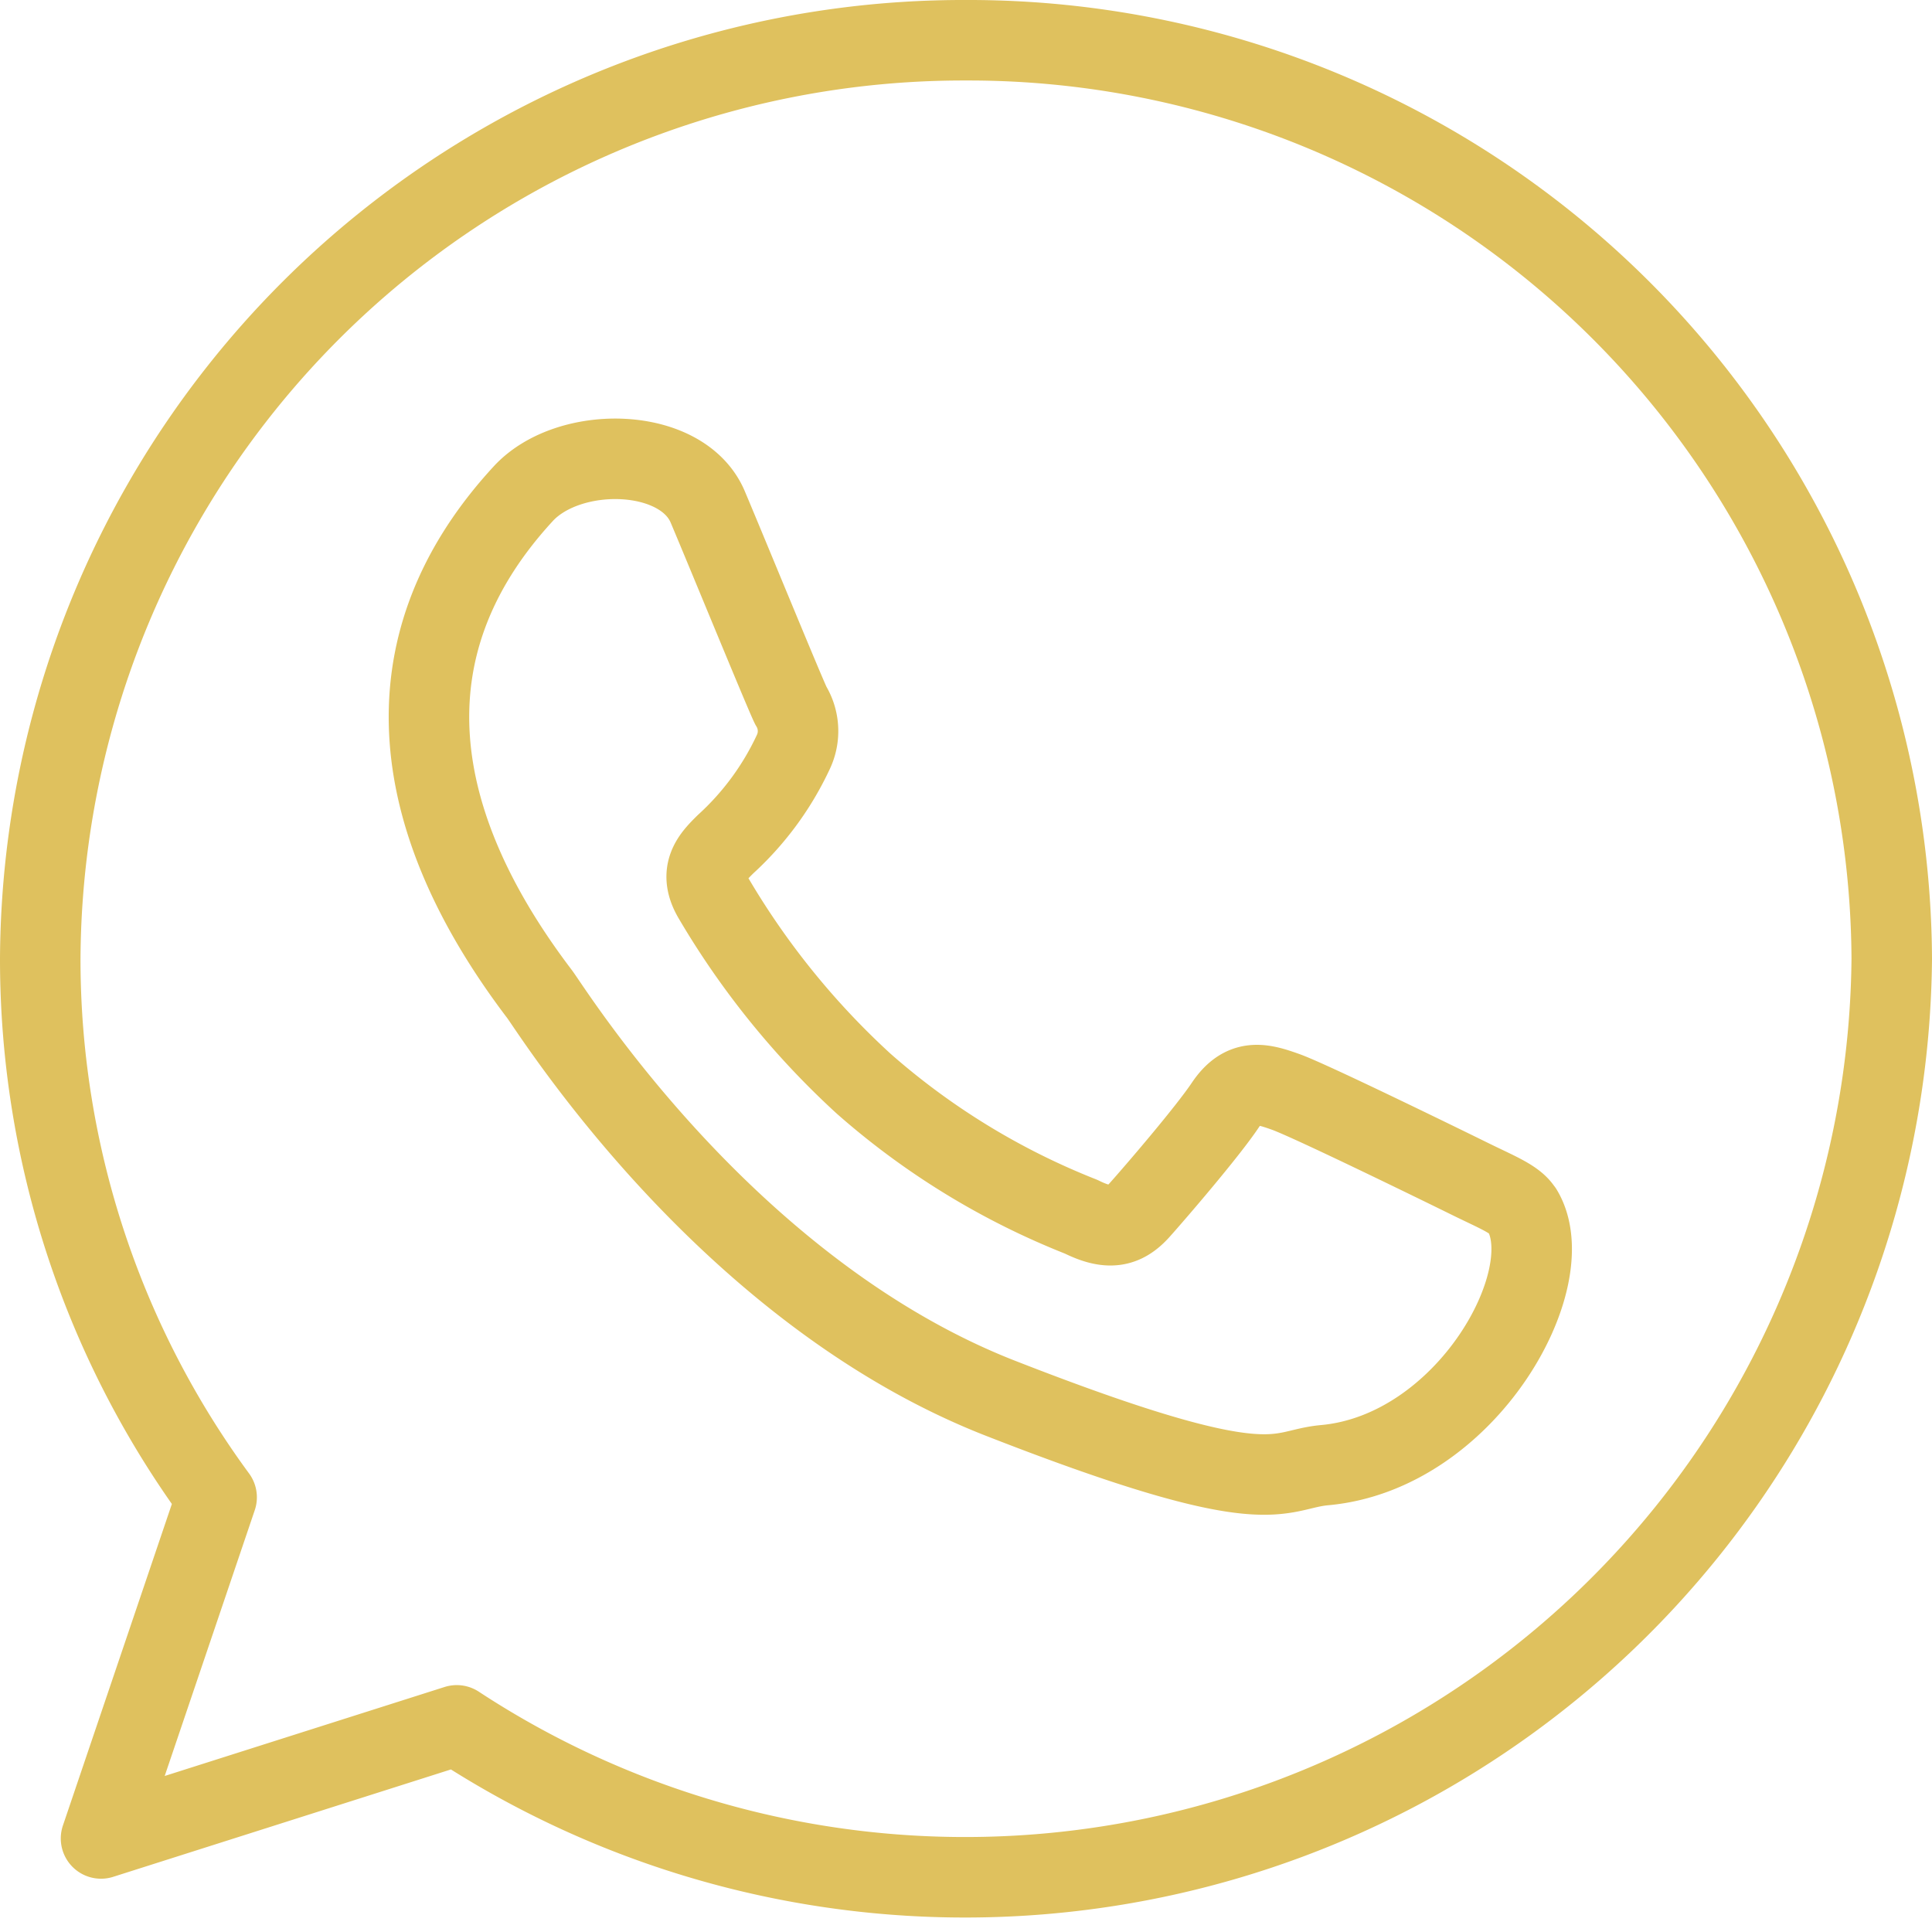 <?xml version="1.0" encoding="UTF-8"?> <svg xmlns="http://www.w3.org/2000/svg" viewBox="0 0 24 24" height="24" width="24"><path d="M12,.5A11.467,11.467,0,0,0,.5,11.909,11.289,11.289,0,0,0,2.691,18.6L1.255,22.838l4.419-1.405A11.511,11.511,0,0,0,23.5,11.91,11.468,11.468,0,0,0,12,.5m6.907,14.535c-.084-.138-.307-.223-.642-.388s-1.985-.972-2.291-1.082-.532-.167-.755.166-.866,1.081-1.062,1.3-.391.25-.726.084a9.188,9.188,0,0,1-2.7-1.651,9.976,9.976,0,0,1-1.864-2.3c-.2-.332-.021-.512.147-.678a3.612,3.612,0,0,0,.838-1.138.606.606,0,0,0-.028-.583C9.743,8.6,9.072,6.962,8.793,6.3c-.316-.756-1.725-.782-2.292-.168-1.789,1.941-1.376,4.14.2,6.215.168.222,2.32,3.691,5.728,5.023s3.408.887,4.023.831c1.767-.159,2.963-2.323,2.459-3.163" fill="none" stroke="#dfc15e" stroke-linecap="round" stroke-linejoin="round"></path></svg> 
